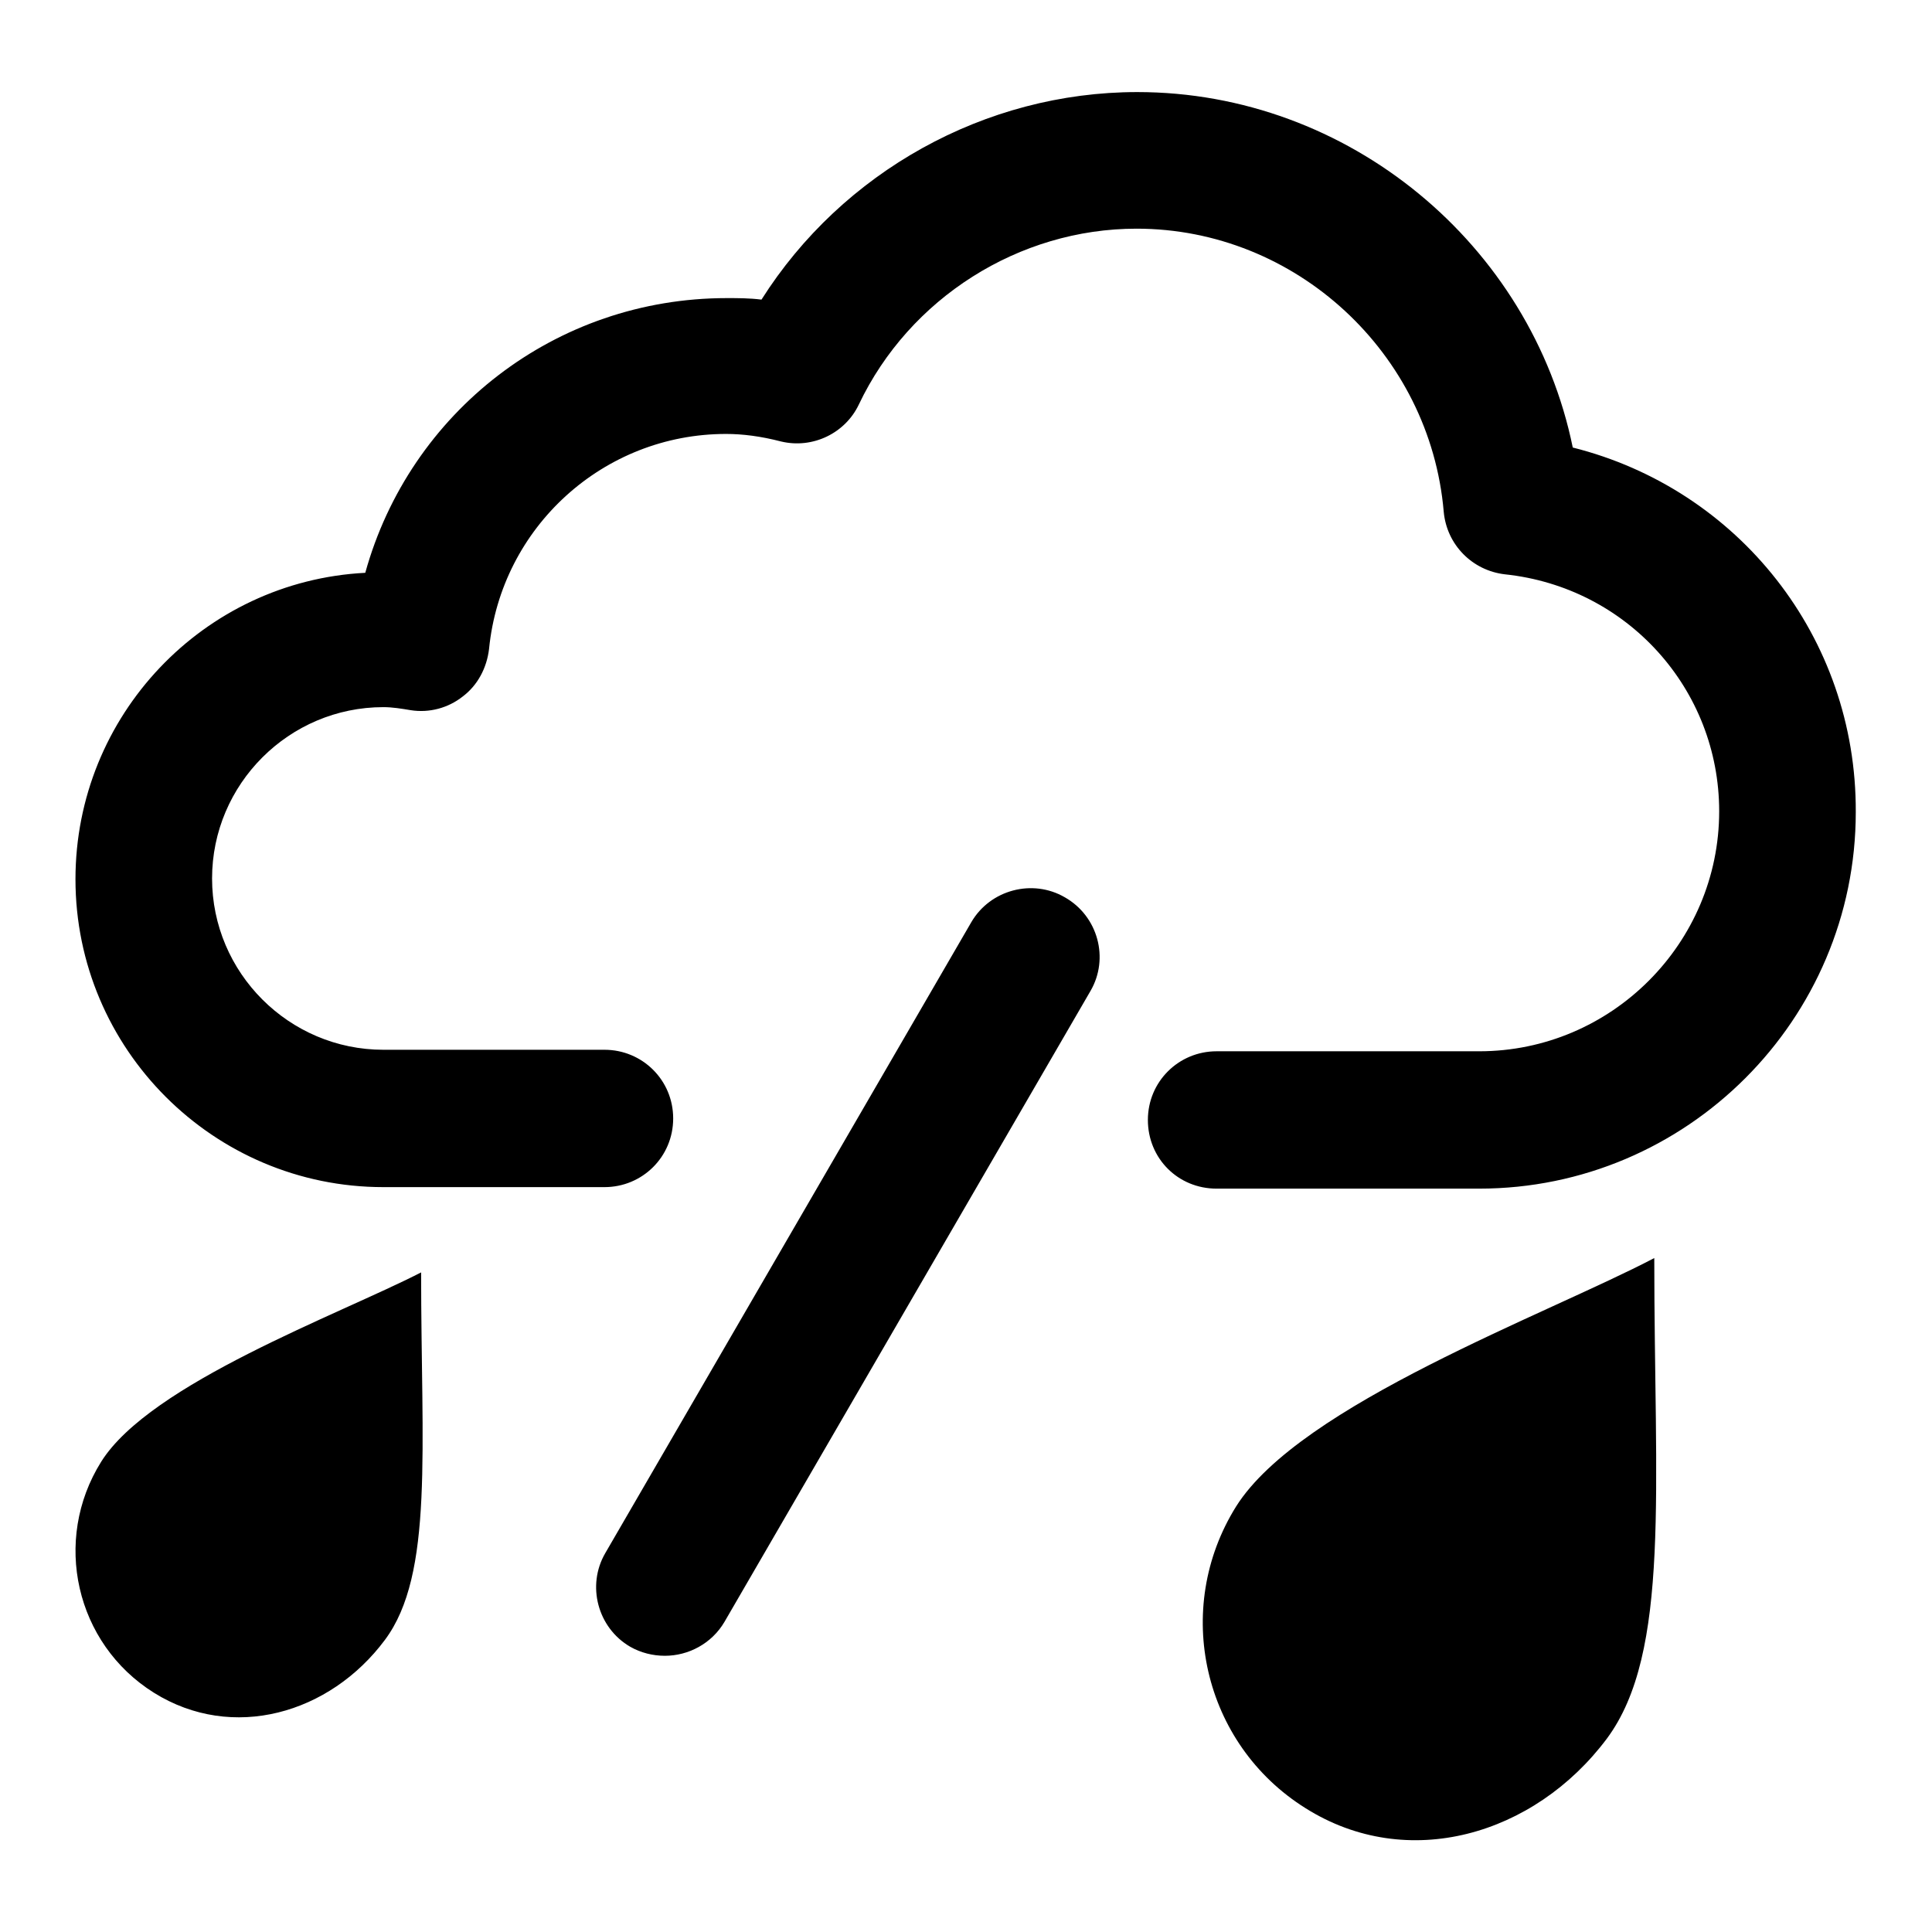 <?xml version="1.0" encoding="utf-8"?>
<!-- Svg Vector Icons : http://www.onlinewebfonts.com/icon -->
<!DOCTYPE svg PUBLIC "-//W3C//DTD SVG 1.1//EN" "http://www.w3.org/Graphics/SVG/1.1/DTD/svg11.dtd">
<svg version="1.1" xmlns="http://www.w3.org/2000/svg" xmlns:xlink="http://www.w3.org/1999/xlink" x="0px" y="0px" viewBox="0 0 256 256" enable-background="new 0 0 256 256" xml:space="preserve">
<g><g><path fill="#000000" d="M55.8,168.6c0,23.5,1.7,40-4.8,48.7c-7.3,9.8-20.2,13.5-30.6,7c-10.4-6.5-13.5-20.2-7-30.6C19.9,183.3,44.9,174.2,55.8,168.6z M208.4,59.3c-5.5-26.9-29.7-47.1-57.7-47.1c-20.2,0-39.1,10.6-49.8,27.5c-1.6-0.2-3.1-0.2-4.6-0.2c-22.7,0-42,15.1-47.9,36.4C27,77,10,94.8,10,116.5c0,22.5,18.3,40.8,40.8,40.8h29.3c5,0,9.1-4,9.1-9.1s-4.1-9.1-9.1-9.1H50.8c-12.5,0-22.7-10.2-22.7-22.7c0-12.5,10.2-22.7,22.7-22.7c1.2,0,2.4,0.2,3.6,0.4c2.5,0.4,5-0.3,6.9-1.8c2-1.5,3.2-3.8,3.5-6.3C66.4,69.8,80,57.5,96.2,57.5c2.2,0,4.6,0.3,7.3,1c4.2,1,8.5-1.1,10.3-4.9c6.7-14.1,21.2-23.3,36.8-23.3c21.1,0,38.9,16.5,40.7,37.5c0.4,4.4,3.8,7.8,8.1,8.3c16.2,1.7,28.4,15.2,28.4,31.4c0,17.5-14.3,31.8-31.8,31.8h-34.8c-5,0-9.1,4-9.1,9.1s4,9.1,9.1,9.1h34.8c27.5,0,49.9-22.4,49.9-49.9C246,84.4,230.3,64.8,208.4,59.3z M141.1,118.9c-4.3-2.5-9.9-1-12.4,3.3l-48.5,83.6c-2.5,4.3-1,9.9,3.3,12.4c1.4,0.8,3,1.2,4.6,1.2c3.1,0,6.2-1.6,7.9-4.5l48.5-83.6C147,127,145.5,121.4,141.1,118.9z M163.8,199.6c-8.5,13.6-4.4,31.5,9.2,40c13.5,8.5,30.3,3.6,39.9-9.2c8.5-11.4,6.3-33,6.3-63.7C204.9,174.2,172.3,186.1,163.8,199.6z"/></g></g>
</svg>